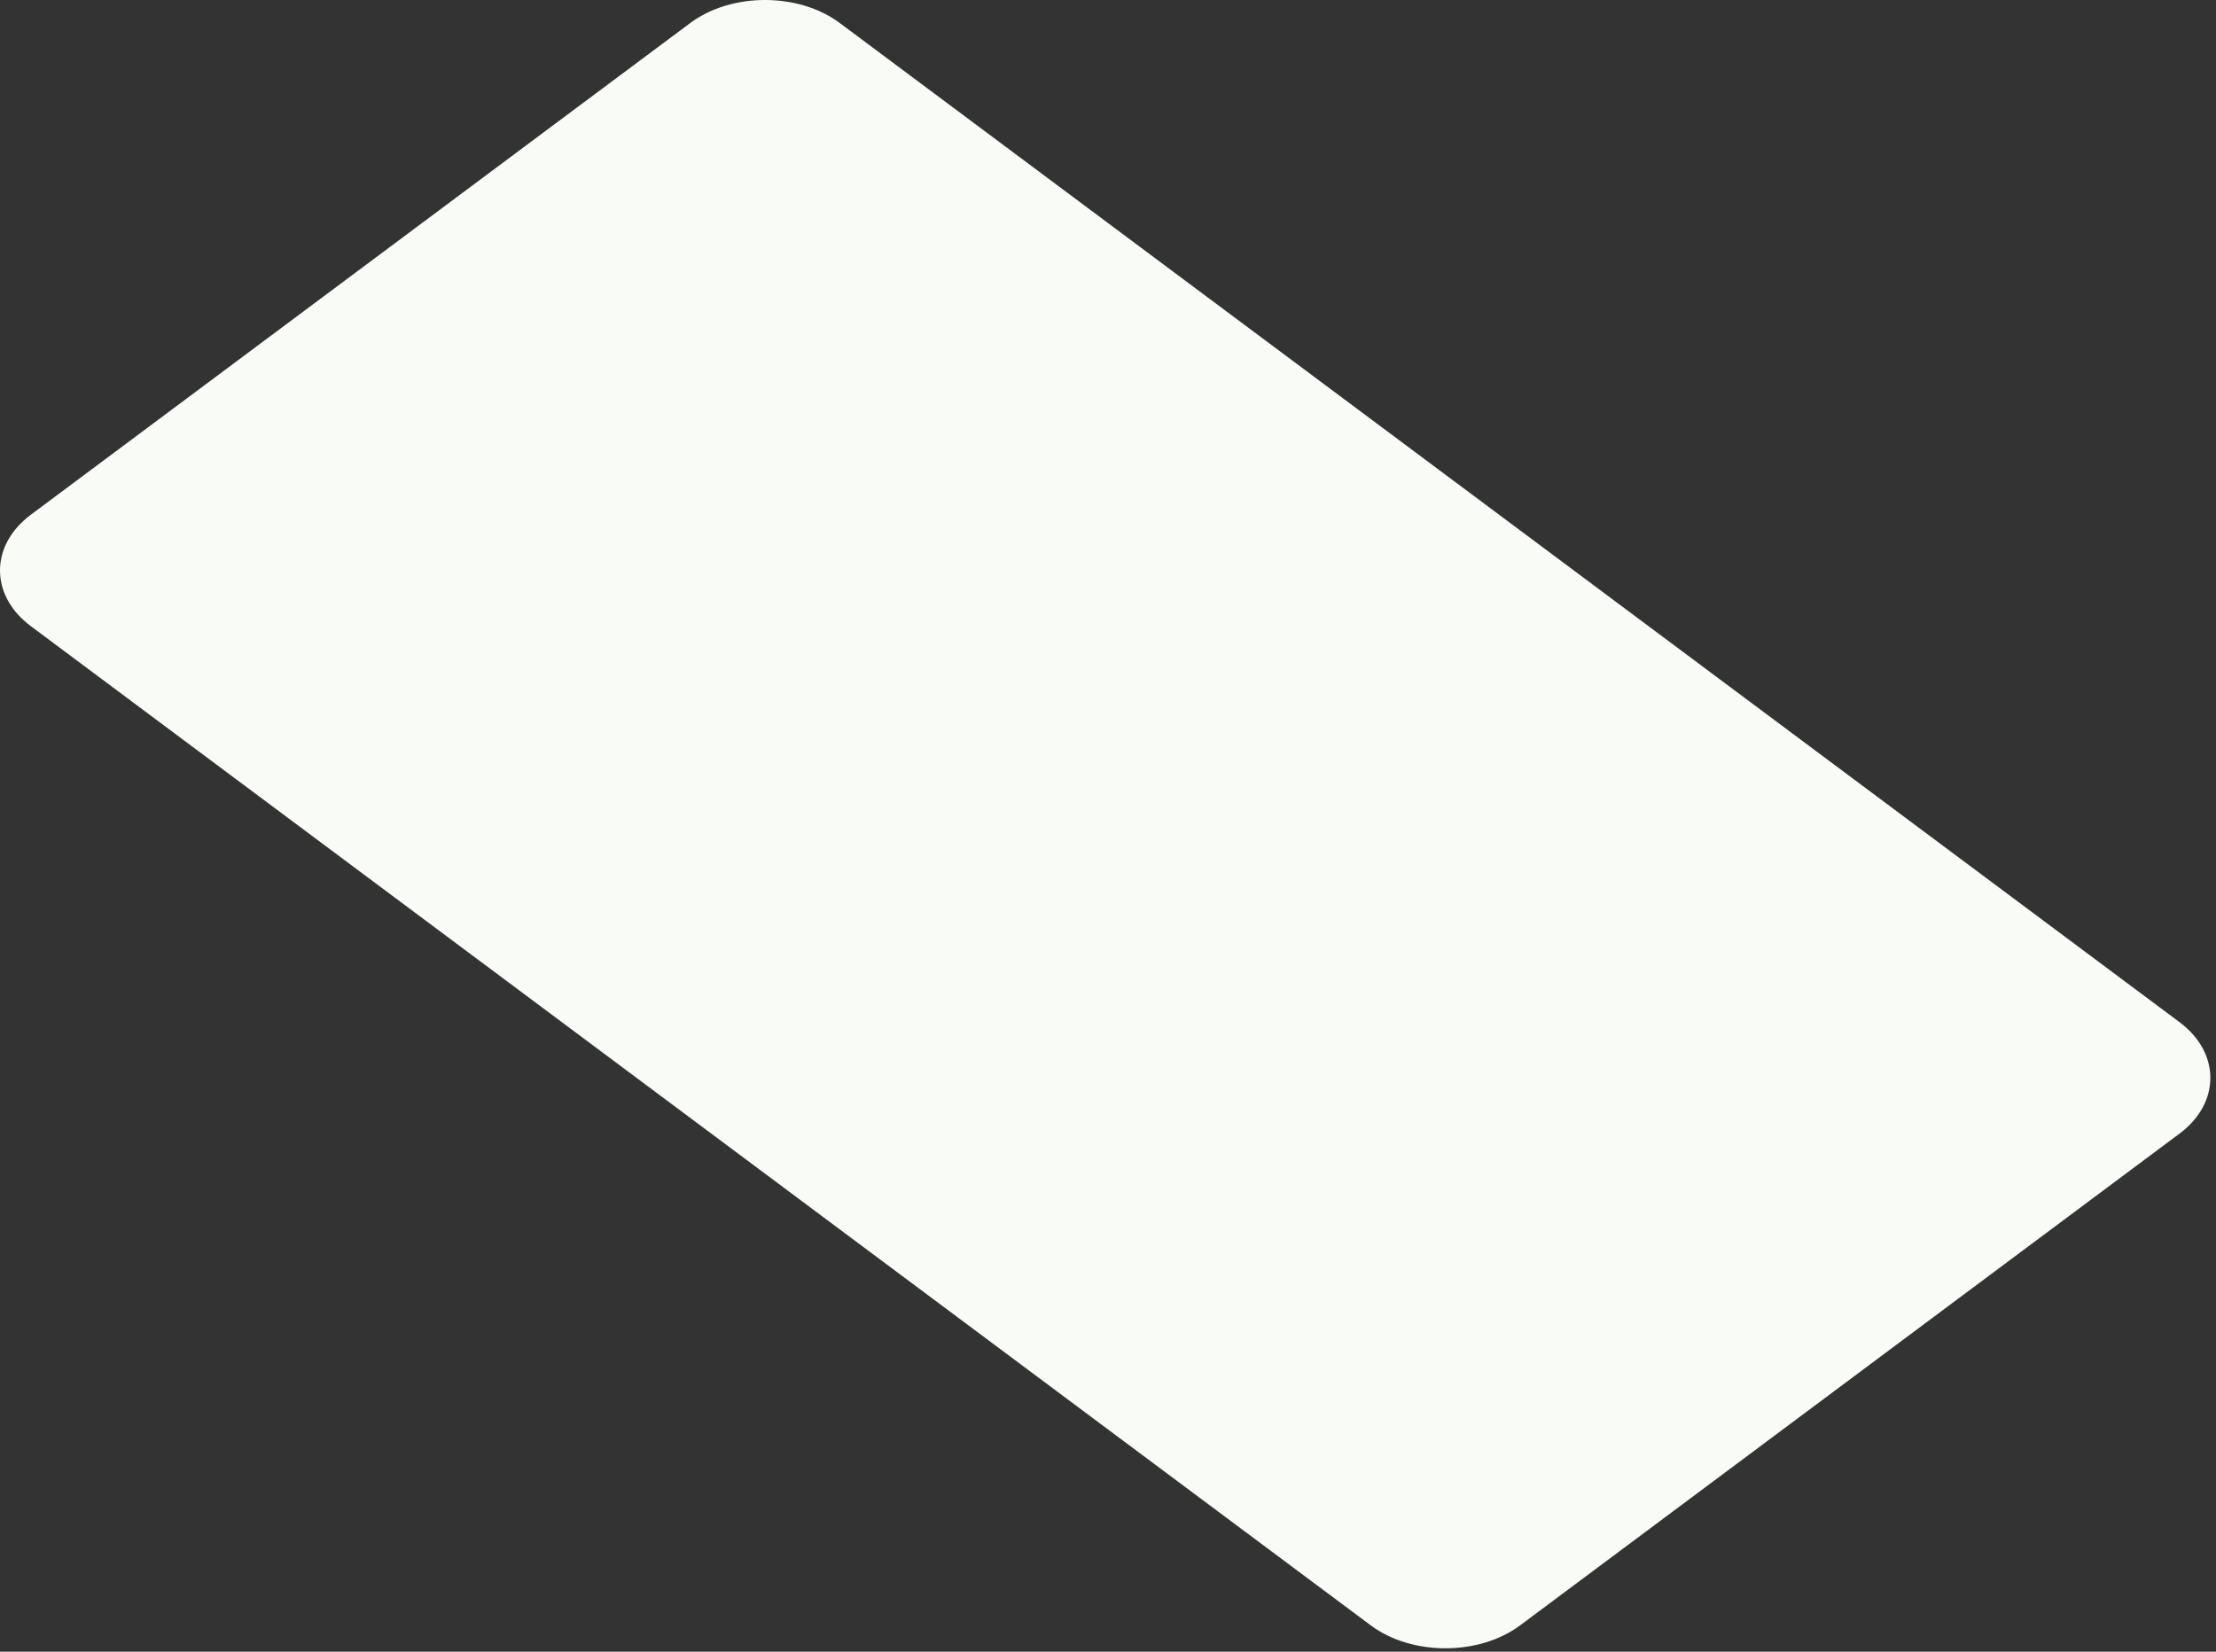 <?xml version="1.0" encoding="utf-8"?>
<svg xmlns="http://www.w3.org/2000/svg" fill="none" height="100%" overflow="visible" preserveAspectRatio="none" style="display: block;" viewBox="0 0 220 164" width="100%">
<rect x="0" y="0" width="220" height="164" fill="#333333" stroke="none"/>
<path d="M136.083 161.385C140.161 164.427 146.839 164.421 150.917 161.385L216.381 112.557C220.459 109.52 220.459 104.538 216.381 101.495L83.366 2.282C79.283 -0.761 72.61 -0.761 68.531 2.282L3.059 51.11C-1.02 54.153 -1.02 59.129 3.059 62.172L136.083 161.385Z" fill="#F9FBF6" id="Vector"/>
</svg>